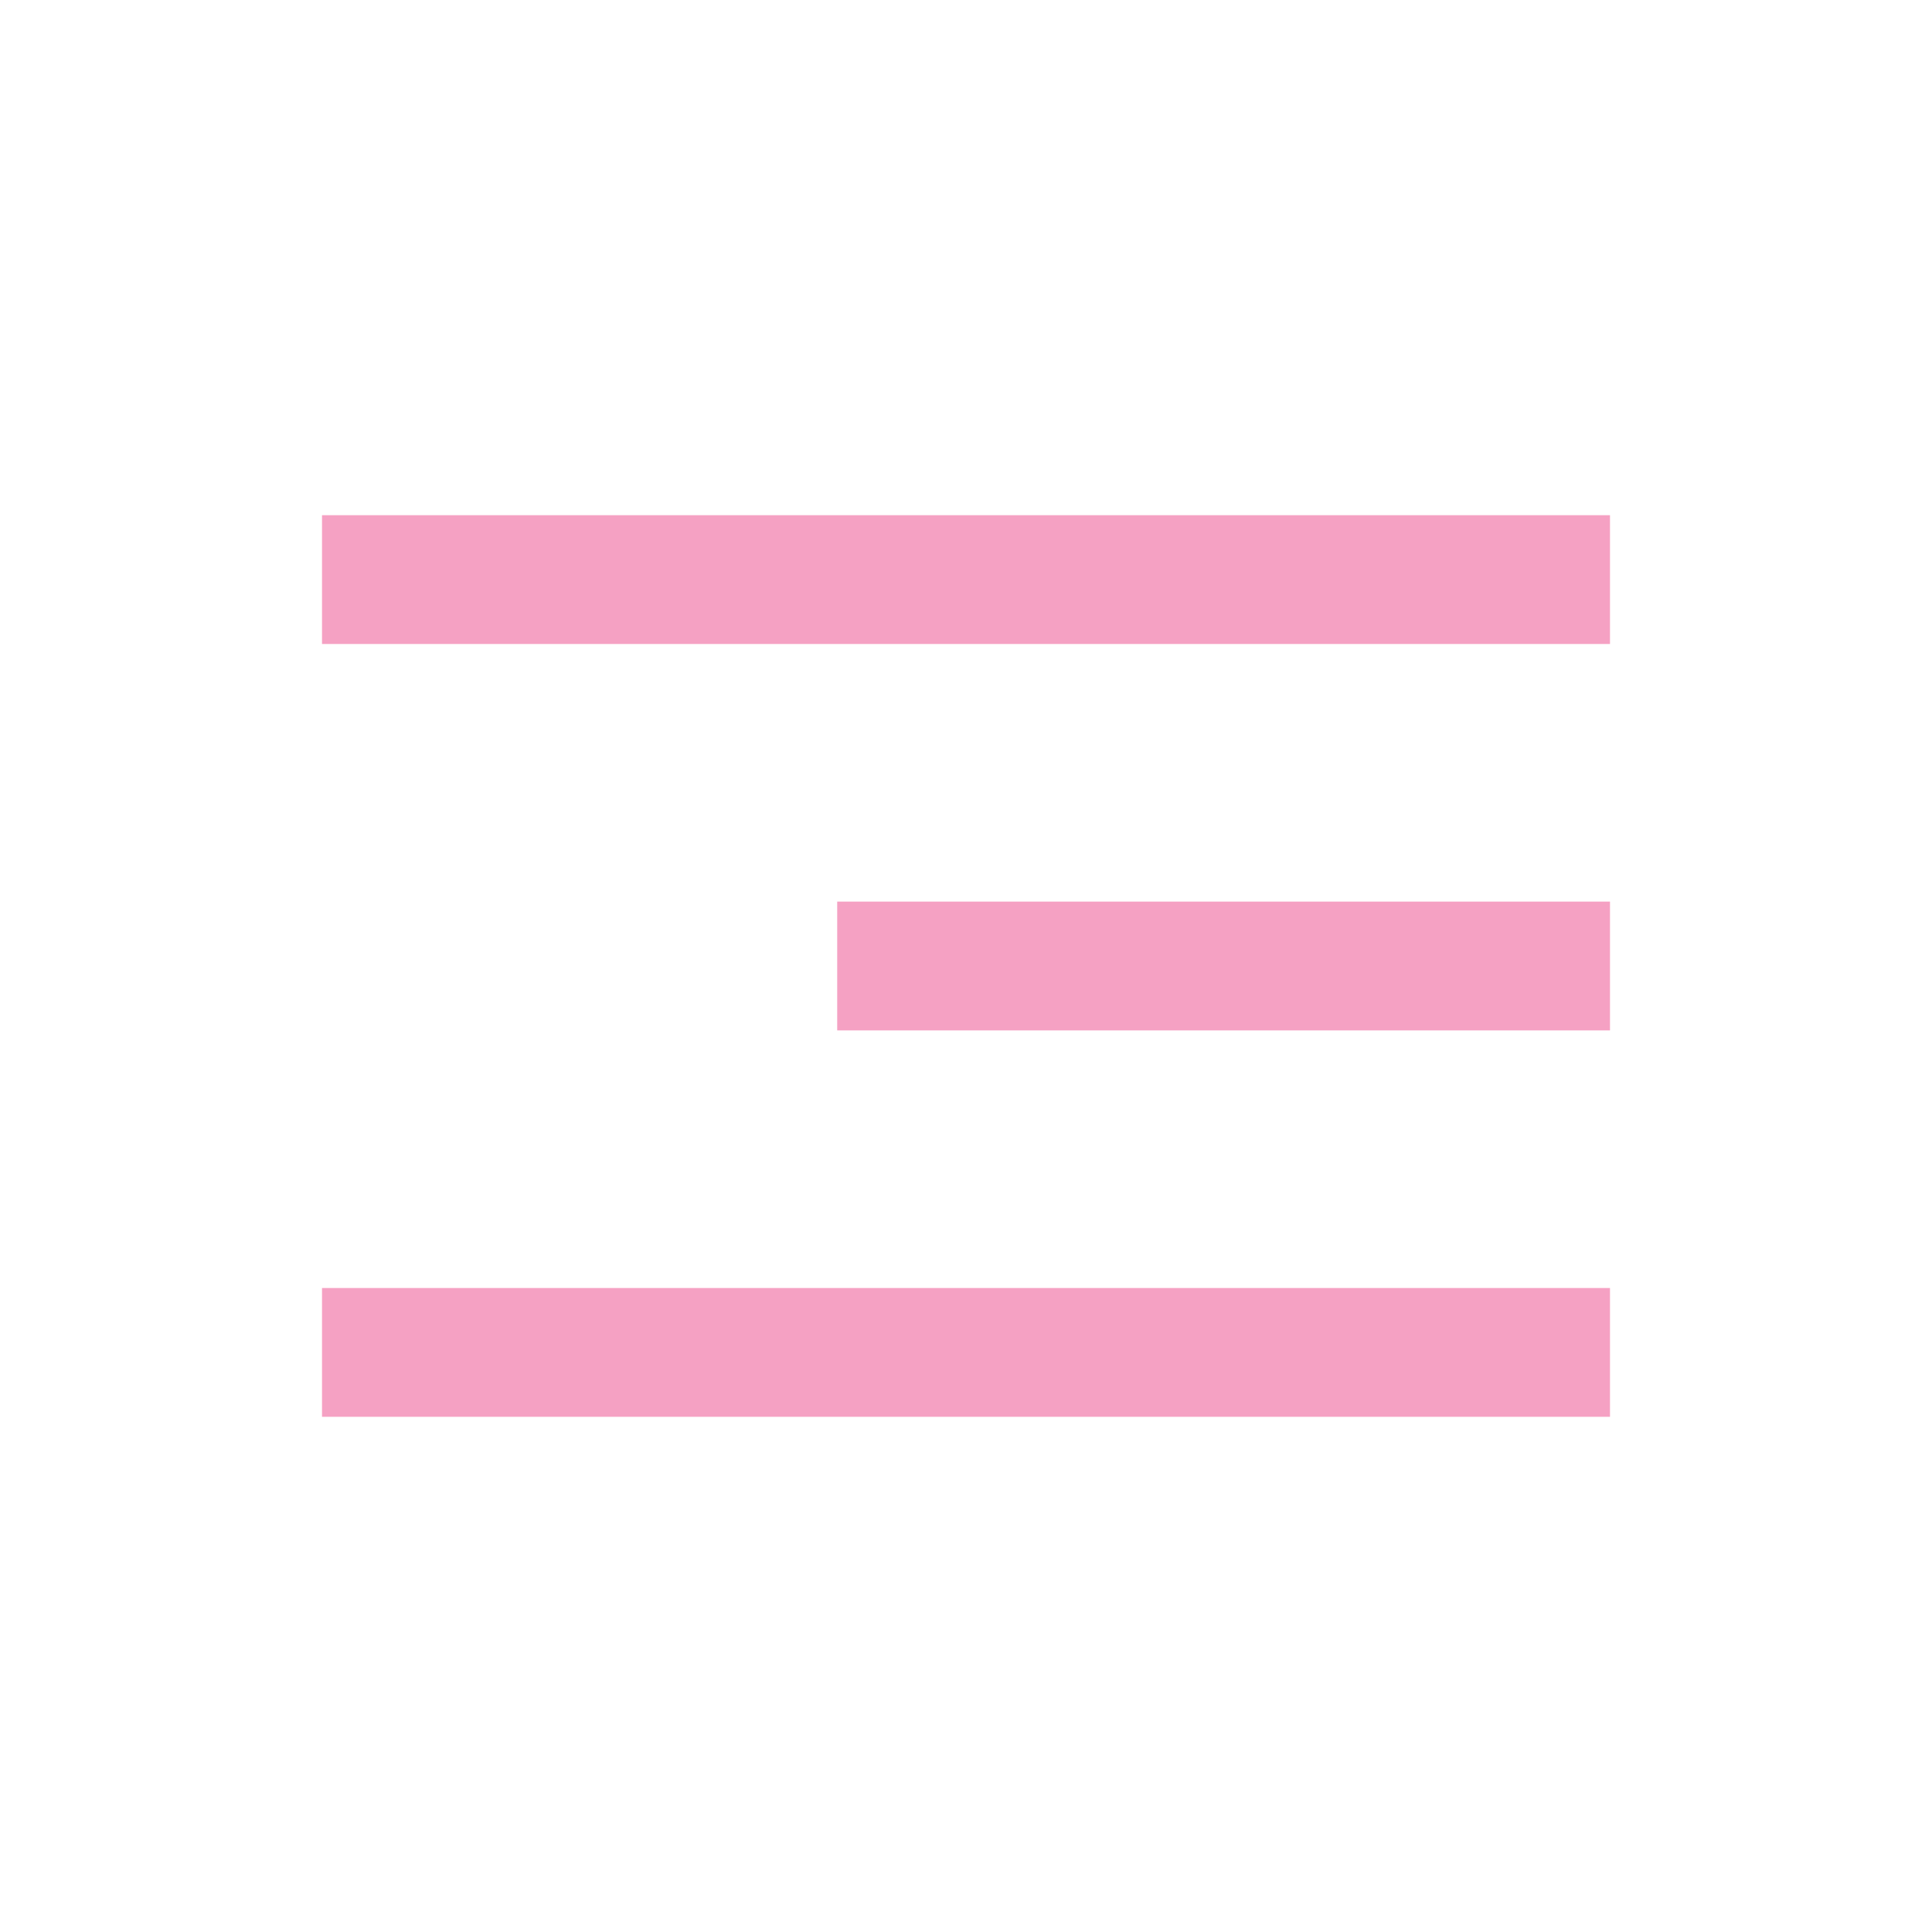 <?xml version="1.0" encoding="UTF-8"?> <svg xmlns="http://www.w3.org/2000/svg" width="30" height="30" viewBox="0 0 30 30" fill="none"> <line x1="5" y1="9" x2="25" y2="9" stroke="#F5A1C3" stroke-width="2"></line> <line x1="13" y1="15" x2="25" y2="15" stroke="#F5A1C3" stroke-width="2"></line> <line x1="5" y1="21" x2="25" y2="21" stroke="#F5A1C3" stroke-width="2"></line> </svg> 
